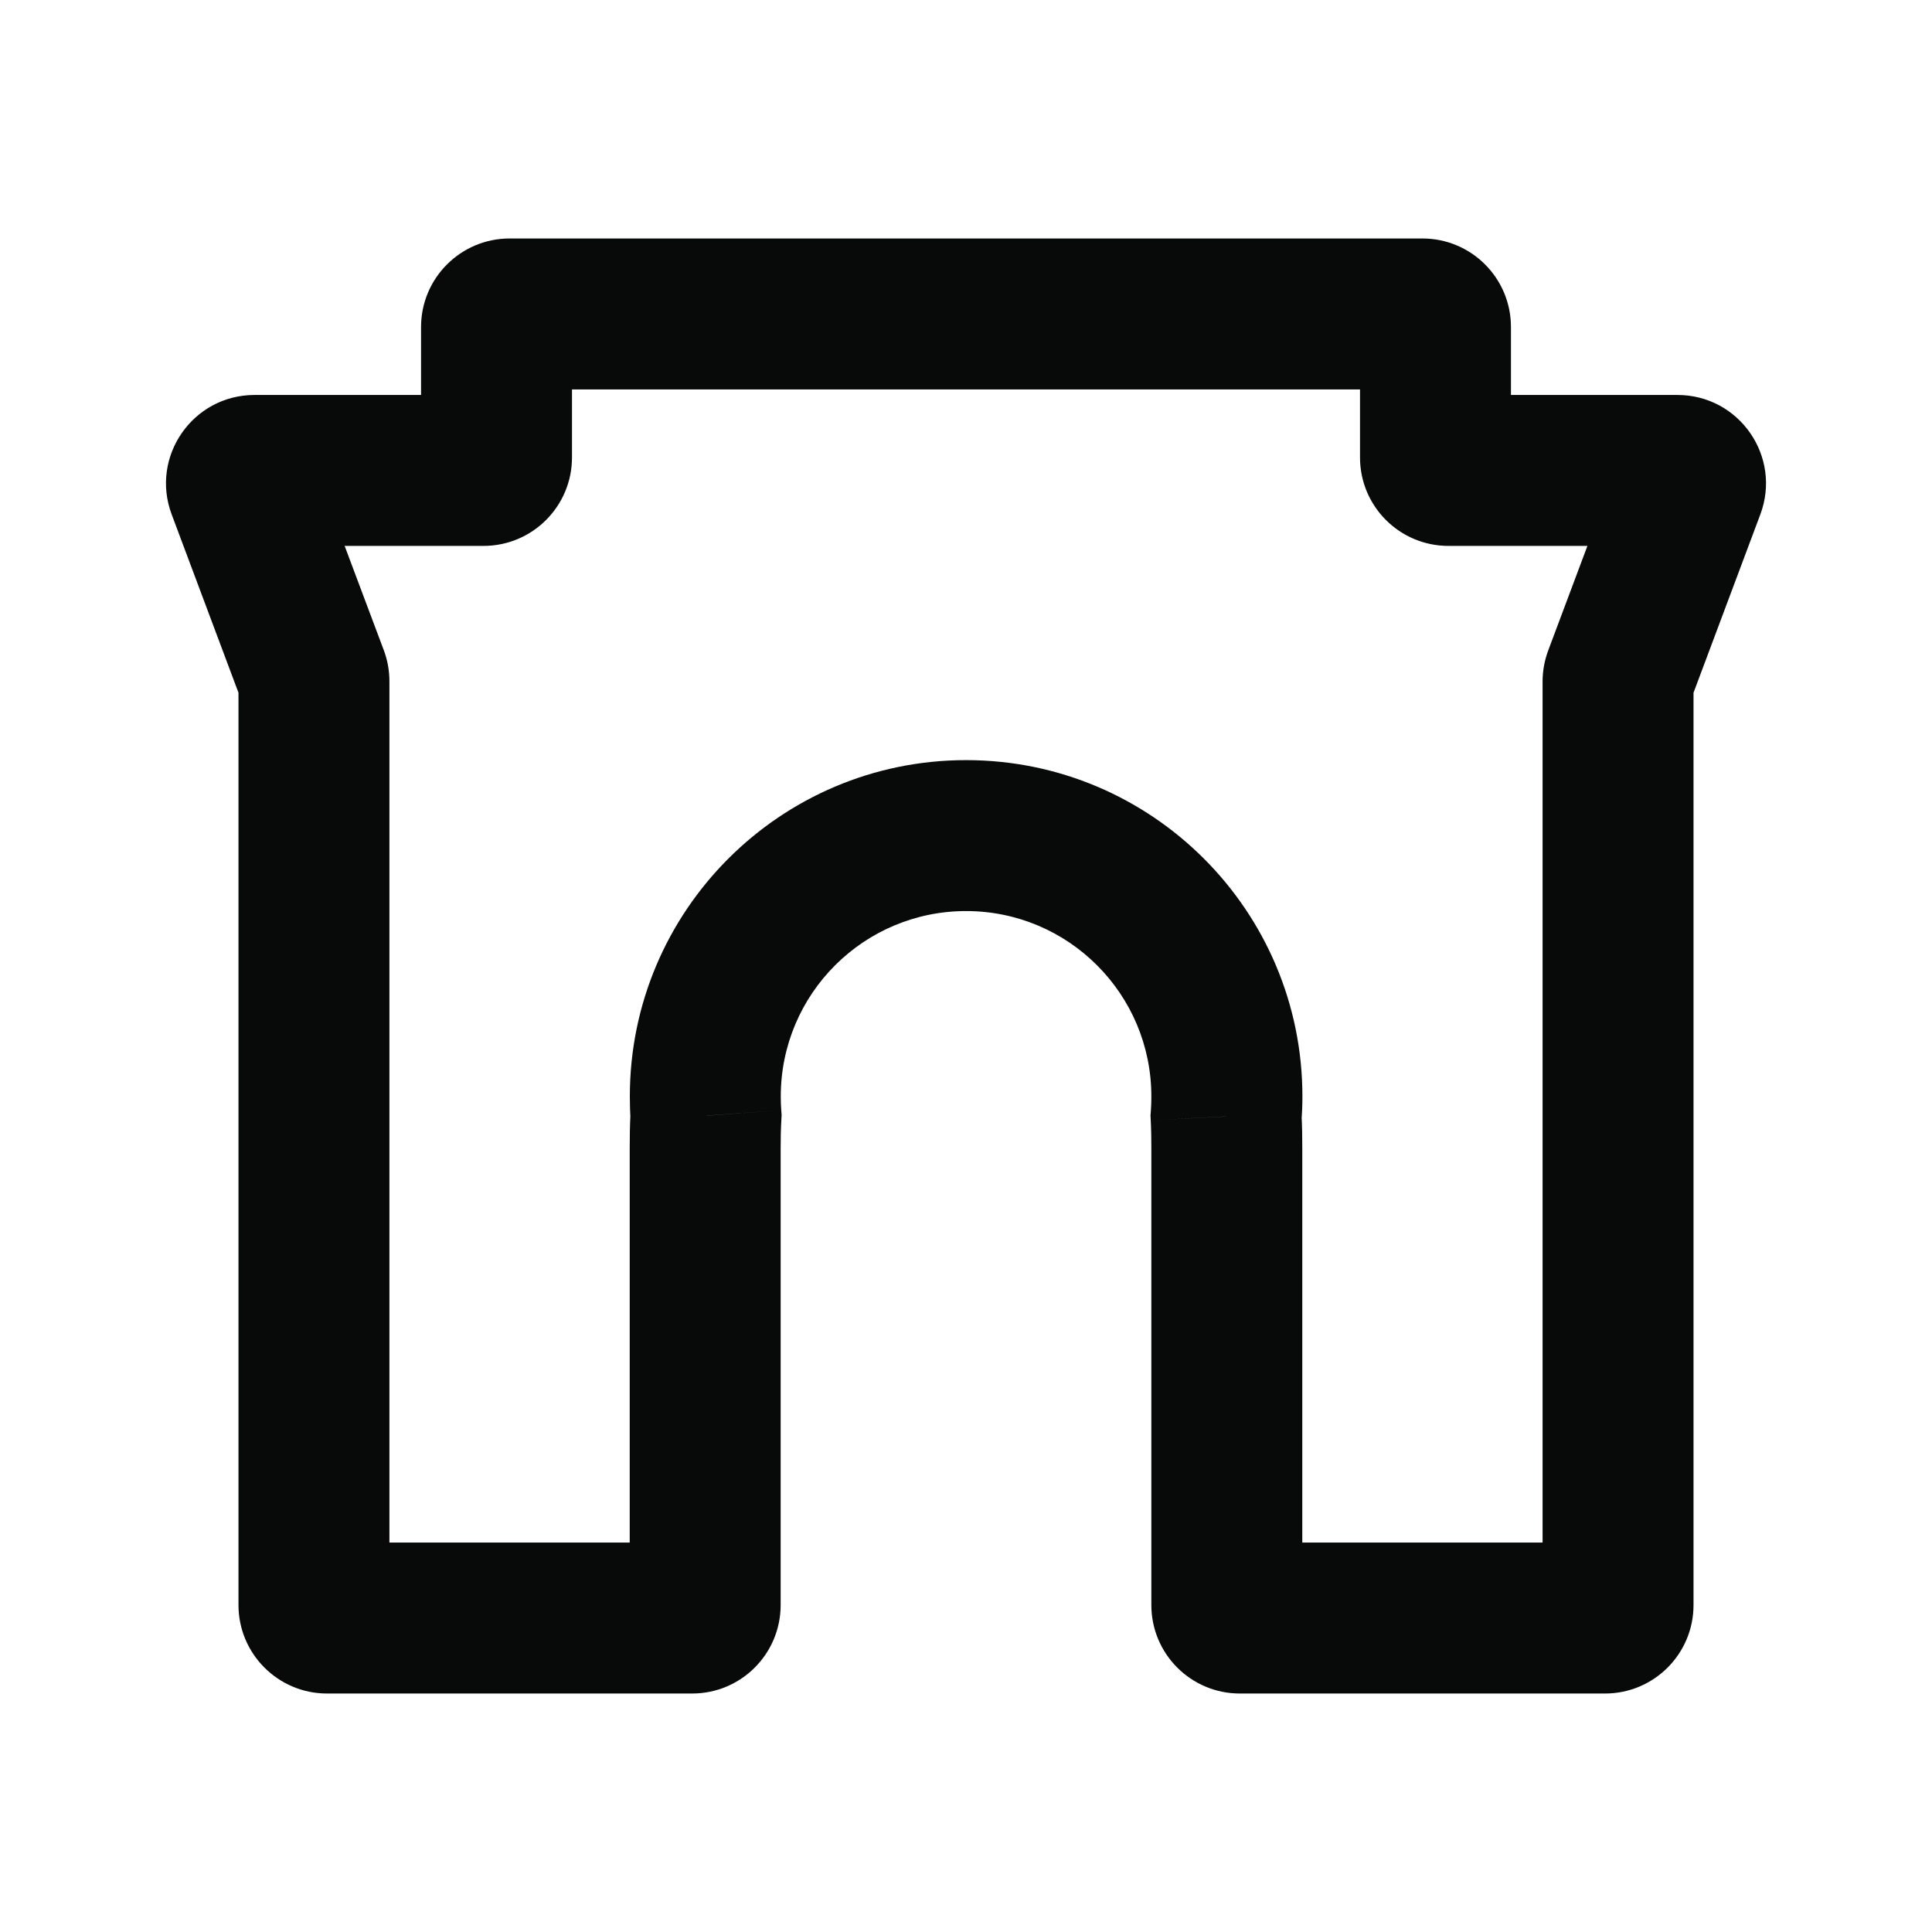 <svg width="16" height="16" viewBox="0 0 16 16" fill="none" xmlns="http://www.w3.org/2000/svg">
<path d="M10.154 9.246L9.531 9.199L9.528 9.238L9.53 9.278L10.154 9.246ZM5.847 9.24L6.471 9.272L6.473 9.233L6.47 9.194L5.847 9.24ZM13.407 5.606L13.992 5.825L13.407 5.606ZM13.993 4.042L14.578 4.261L13.993 4.042ZM2.594 5.606L3.179 5.386L2.594 5.606ZM1.422 4.261L2.008 5.825L3.179 5.386L2.592 3.823L1.422 4.261ZM4.004 3.271H2.108V4.521H4.004V3.271ZM3.487 2.708V3.788H4.737V2.708H3.487ZM11.78 1.975H4.22V3.225H11.78V1.975ZM12.513 3.788V2.708H11.263V3.788H12.513ZM13.892 3.271H11.996V4.521H13.892V3.271ZM13.992 5.825L14.578 4.261L13.408 3.823L12.822 5.386L13.992 5.825ZM14.025 13.292V5.644H12.775V13.292H14.025ZM10.268 14.025H13.292V12.775H10.268V14.025ZM9.535 9.512V13.292H10.785V9.512H9.535ZM9.53 9.278C9.534 9.359 9.535 9.437 9.535 9.512H10.785C10.785 9.426 10.784 9.325 10.778 9.215L9.53 9.278ZM9.535 9.08C9.535 9.12 9.534 9.159 9.531 9.199L10.777 9.294C10.783 9.223 10.786 9.151 10.786 9.08H9.535ZM8.001 7.545C8.848 7.545 9.535 8.232 9.535 9.08H10.786C10.786 7.542 9.539 6.295 8.001 6.295V7.545ZM6.466 9.08C6.466 8.232 7.153 7.545 8.001 7.545V6.295C6.463 6.295 5.216 7.542 5.216 9.08H6.466ZM6.47 9.194C6.467 9.156 6.466 9.118 6.466 9.08H5.216C5.216 9.149 5.218 9.217 5.223 9.285L6.47 9.194ZM6.465 9.512C6.465 9.435 6.466 9.355 6.471 9.272L5.222 9.207C5.216 9.32 5.215 9.424 5.215 9.512H6.465ZM6.465 13.292V9.512H5.215V13.292H6.465ZM2.708 14.025H5.732V12.775H2.708V14.025ZM1.975 5.644V13.292H3.225V5.644H1.975ZM2.708 12.775C2.994 12.775 3.225 13.006 3.225 13.292H1.975C1.975 13.697 2.304 14.025 2.708 14.025V12.775ZM10.268 12.775C10.554 12.775 10.785 13.006 10.785 13.292H9.535C9.535 13.697 9.863 14.025 10.268 14.025V12.775ZM12.775 13.292C12.775 13.006 13.006 12.775 13.292 12.775V14.025C13.697 14.025 14.025 13.697 14.025 13.292H12.775ZM12.822 5.386C12.791 5.469 12.775 5.556 12.775 5.644H14.025C14.025 5.706 14.014 5.767 13.992 5.825L12.822 5.386ZM5.215 13.292C5.215 13.006 5.447 12.775 5.732 12.775V14.025C6.137 14.025 6.465 13.697 6.465 13.292H5.215ZM13.892 4.521C13.531 4.521 13.281 4.161 13.408 3.823L14.578 4.261C14.758 3.782 14.404 3.271 13.892 3.271V4.521ZM11.263 3.788C11.263 4.193 11.591 4.521 11.996 4.521V3.271C12.281 3.271 12.513 3.503 12.513 3.788H11.263ZM11.78 3.225C11.495 3.225 11.263 2.994 11.263 2.708H12.513C12.513 2.303 12.185 1.975 11.78 1.975V3.225ZM4.737 2.708C4.737 2.994 4.506 3.225 4.22 3.225V1.975C3.816 1.975 3.487 2.303 3.487 2.708H4.737ZM4.004 4.521C4.409 4.521 4.737 4.193 4.737 3.788H3.487C3.487 3.503 3.719 3.271 4.004 3.271V4.521ZM2.008 5.825C1.987 5.767 1.975 5.706 1.975 5.644H3.225C3.225 5.556 3.21 5.469 3.179 5.386L2.008 5.825ZM2.592 3.823C2.719 4.161 2.469 4.521 2.108 4.521V3.271C1.596 3.271 1.242 3.782 1.422 4.261L2.592 3.823Z" fill="#080909"/>
</svg>
